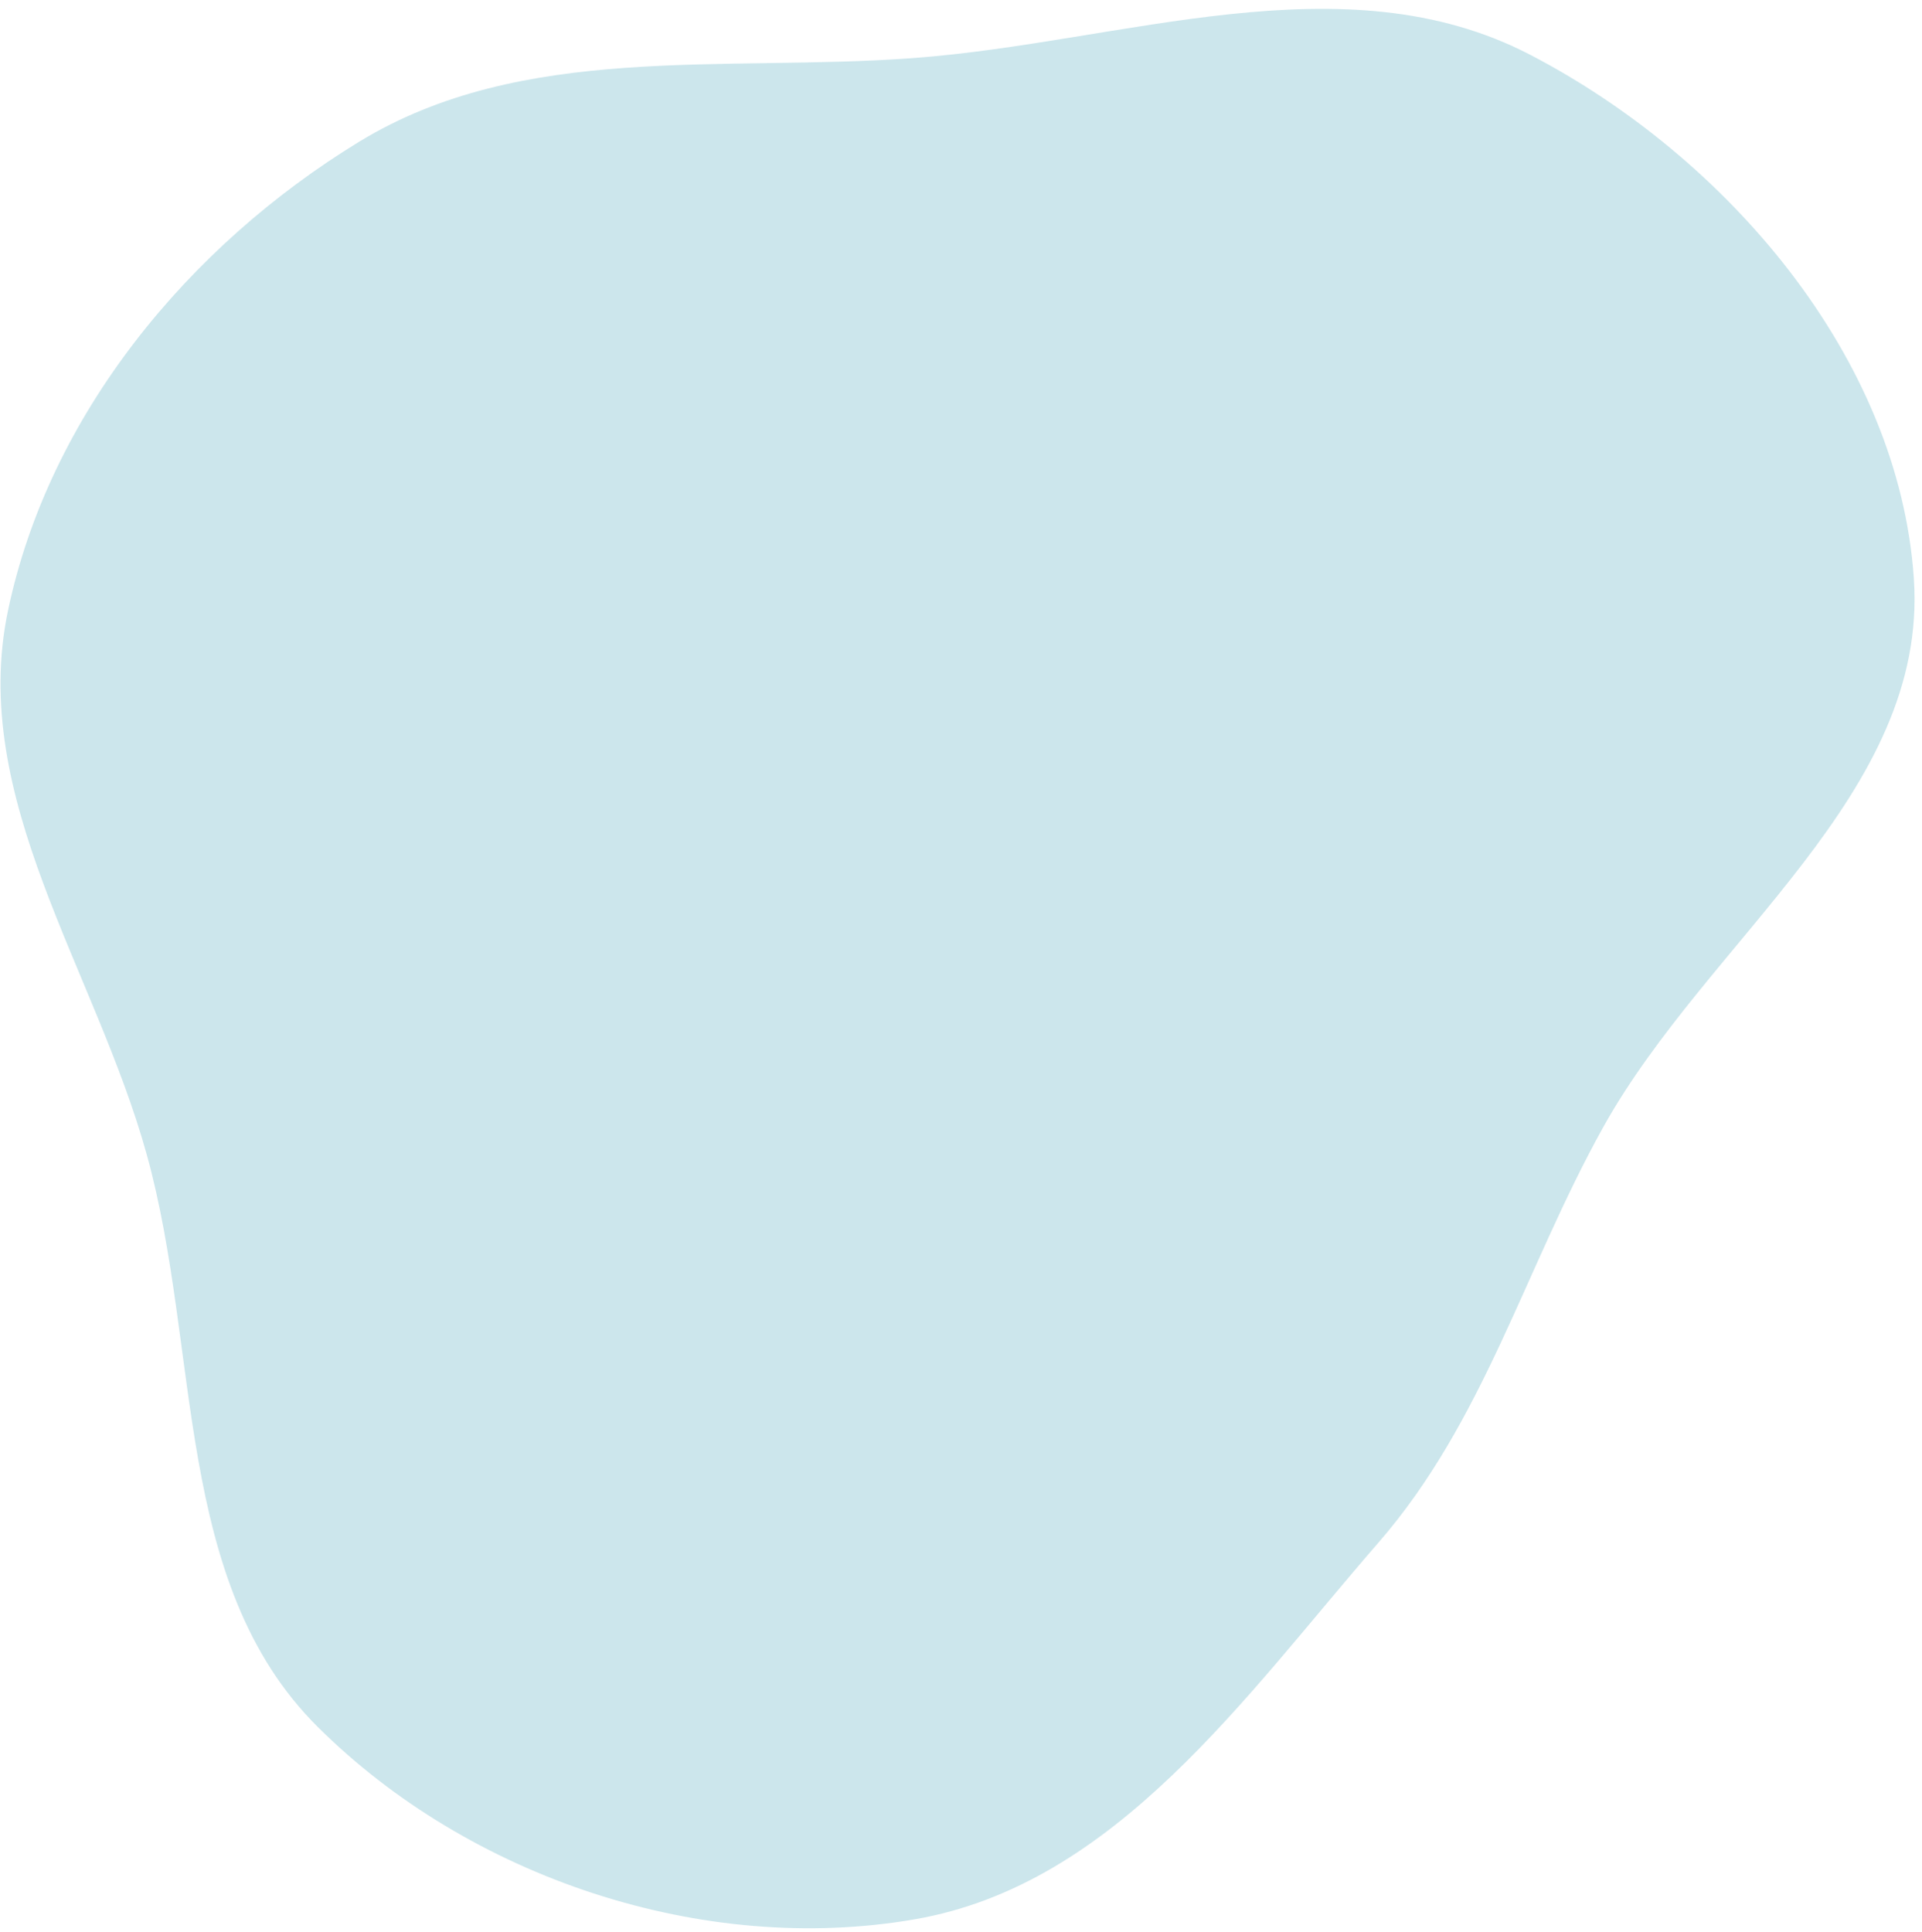 <svg width="195" height="196" viewBox="0 0 195 196" fill="none" xmlns="http://www.w3.org/2000/svg">
<path opacity="0.2" fill-rule="evenodd" clip-rule="evenodd" d="M92.676 5.89C114.003 4.307 136.292 -4.308 155.262 5.565C175.228 15.955 192.655 36.256 194.175 58.712C195.652 80.533 173.251 95.287 162.632 114.406C154.69 128.703 150.586 144.159 139.857 156.503C126.271 172.134 113.224 191.183 92.819 194.725C71.383 198.447 47.635 190.542 32.218 175.19C17.544 160.579 20.418 137.073 14.883 117.118C9.683 98.376 -3.185 80.998 0.808 61.962C4.979 42.084 19.099 24.963 36.436 14.382C53.025 4.257 73.294 7.328 92.676 5.89Z" fill="#0086A4"/>
</svg>
